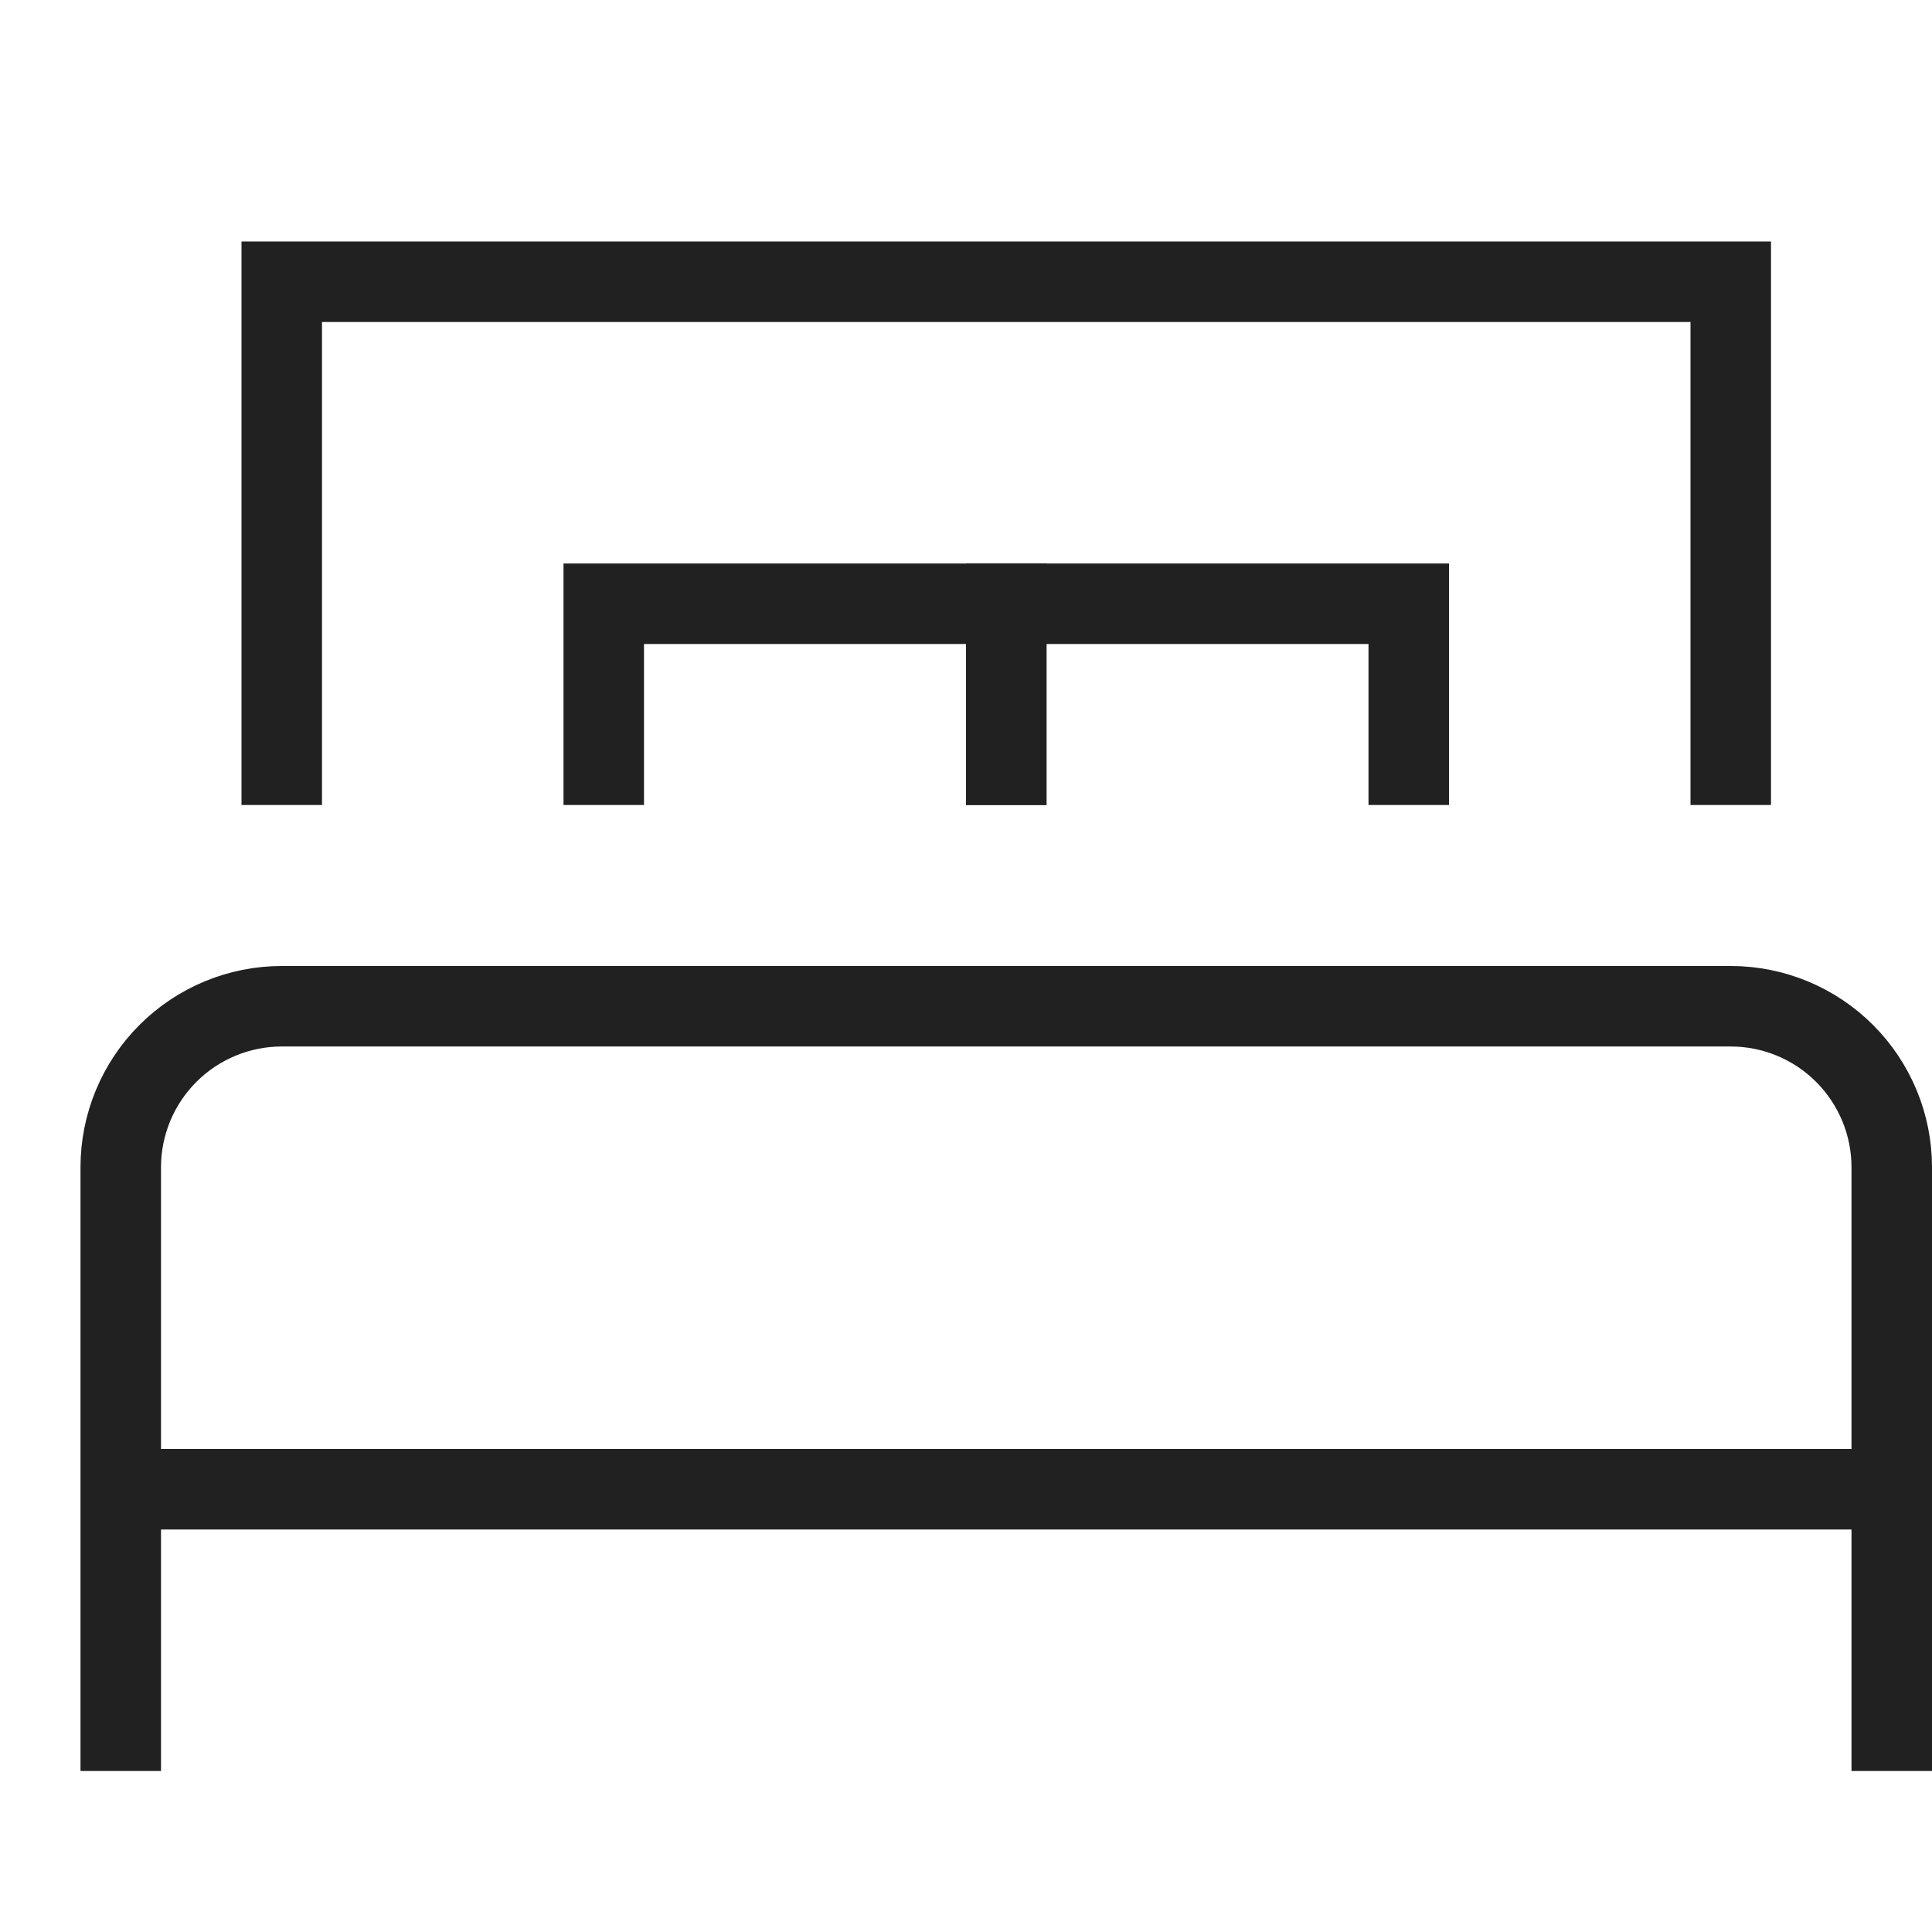 <svg width="24" height="24" viewBox="0 0 24 24" fill="none" xmlns="http://www.w3.org/2000/svg">
<g clip-path="url(#clip0_677_1441)">
<path d="M21.5 9.5V3.5H3.5V9.5" stroke="#212121" stroke-miterlimit="10" stroke-linecap="square"/>
<path d="M7.5 9.5V7.5H12.5V9.5" stroke="#212121" stroke-miterlimit="10" stroke-linecap="square"/>
<path d="M12.5 9.5V7.5H17.5V9.5" stroke="#212121" stroke-miterlimit="10" stroke-linecap="square"/>
<path d="M23.5 21.5V14.5C23.5 13.97 23.289 13.461 22.914 13.086C22.539 12.711 22.03 12.5 21.5 12.5H3.5C2.97 12.5 2.461 12.711 2.086 13.086C1.711 13.461 1.5 13.97 1.5 14.5V21.5" stroke="#212121" stroke-miterlimit="10" stroke-linecap="square"/>
<path d="M1.5 18.5H23.5" stroke="#212121" stroke-miterlimit="10"/>
</g>
<defs>
<clipPath id="clip0_677_1441">
<rect width="24" height="24" fill="white"/>
</clipPath>
</defs>
</svg>
